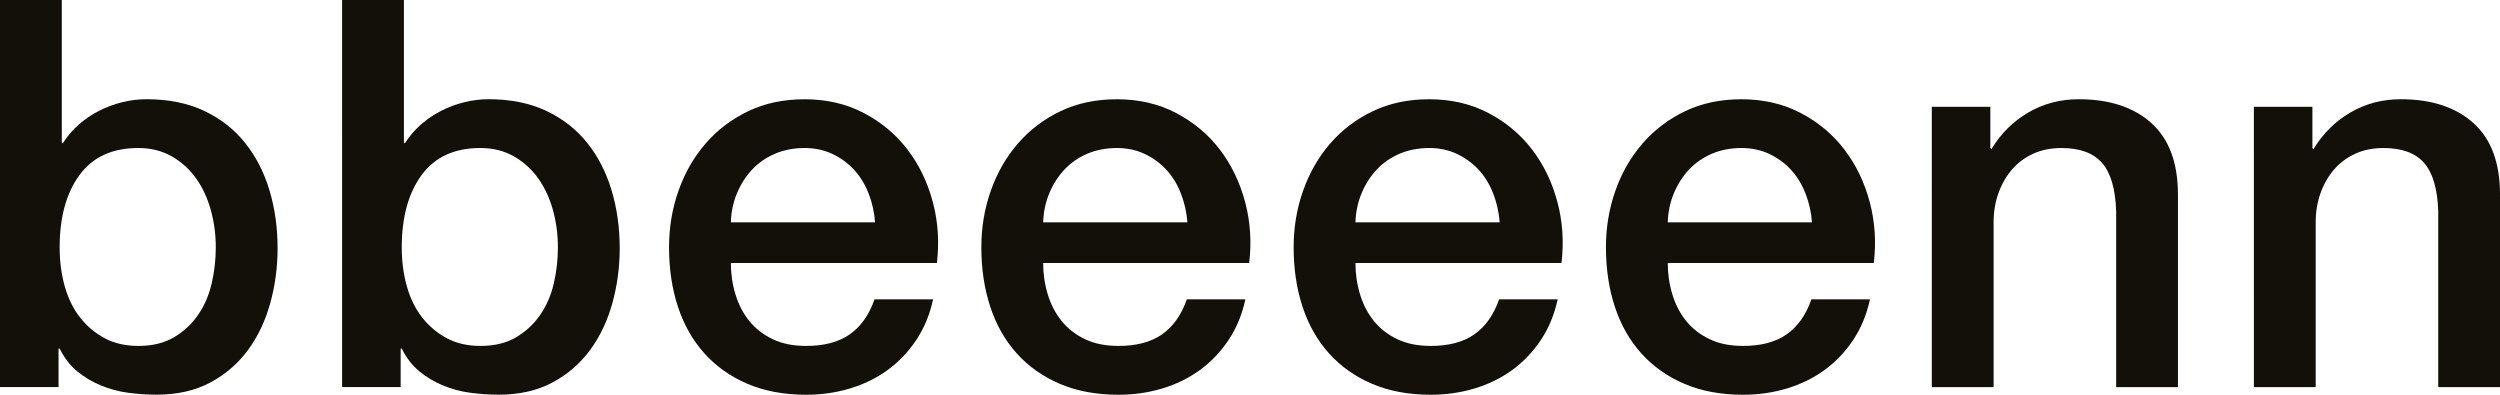 <?xml version="1.0" encoding="UTF-8"?> <svg xmlns:xlink="http://www.w3.org/1999/xlink" xmlns="http://www.w3.org/2000/svg" id="_Слой_2" viewBox="0 0 1474.36 232.78" width="1474.36" height="232.78"><defs><style>.cls-1{fill:#13100a;stroke-width:0px;}</style></defs><g id="BeneBene_logo-gigapixel-standard-scale-6_00x_Изображение"><path class="cls-1" d="m0,0h36.45v84.41h.64c2.56-4.05,5.65-7.67,9.27-10.87,3.62-3.2,7.62-5.92,11.99-8.15,4.37-2.24,8.95-3.94,13.75-5.12,4.8-1.17,9.54-1.76,14.23-1.76,13,0,24.35,2.29,34.05,6.87,9.7,4.59,17.75,10.87,24.14,18.86,6.4,7.99,11.19,17.32,14.39,27.98,3.2,10.66,4.8,22.06,4.8,34.21,0,11.09-1.44,21.85-4.32,32.29-2.88,10.45-7.25,19.66-13.11,27.66-5.87,7.99-13.27,14.39-22.22,19.18-8.95,4.8-19.5,7.19-31.66,7.19-5.55,0-11.14-.37-16.79-1.12-5.65-.75-11.03-2.19-16.15-4.32-5.12-2.13-9.75-4.9-13.91-8.31-4.16-3.41-7.62-7.88-10.39-13.43h-.64v22.7H0V0Zm127.26,145.81c0-7.46-.96-14.71-2.88-21.74-1.92-7.03-4.8-13.27-8.63-18.71-3.84-5.44-8.63-9.8-14.39-13.11-5.76-3.3-12.37-4.96-19.82-4.96-15.35,0-26.91,5.33-34.69,15.99-7.78,10.66-11.67,24.84-11.67,42.53,0,8.31,1.01,16.04,3.04,23.18,2.02,7.14,5.06,13.27,9.11,18.39,4.05,5.12,8.9,9.17,14.55,12.15,5.65,2.99,12.2,4.48,19.66,4.48,8.31,0,15.35-1.7,21.1-5.12,5.76-3.41,10.5-7.83,14.23-13.27,3.73-5.44,6.4-11.62,7.99-18.55,1.6-6.92,2.4-14.01,2.4-21.26Z"></path><path class="cls-1" d="m201.76,0h36.45v84.41h.64c2.56-4.05,5.65-7.67,9.27-10.87,3.62-3.2,7.62-5.92,11.99-8.15,4.37-2.24,8.95-3.94,13.75-5.12,4.8-1.17,9.54-1.76,14.23-1.76,13,0,24.35,2.29,34.05,6.87,9.7,4.59,17.75,10.87,24.14,18.86,6.39,7.99,11.19,17.32,14.39,27.98,3.2,10.66,4.8,22.06,4.8,34.21,0,11.09-1.44,21.85-4.32,32.29-2.88,10.45-7.25,19.66-13.11,27.66-5.87,7.99-13.27,14.39-22.22,19.18-8.95,4.8-19.5,7.19-31.66,7.19-5.55,0-11.14-.37-16.79-1.12-5.65-.75-11.03-2.19-16.15-4.32-5.12-2.13-9.75-4.9-13.91-8.31-4.16-3.41-7.62-7.88-10.39-13.43h-.64v22.7h-34.53V0Zm127.26,145.81c0-7.46-.96-14.71-2.88-21.74-1.92-7.03-4.8-13.27-8.63-18.71-3.84-5.44-8.63-9.8-14.39-13.11-5.76-3.3-12.37-4.96-19.82-4.96-15.35,0-26.91,5.33-34.69,15.99-7.78,10.66-11.67,24.84-11.67,42.53,0,8.31,1.01,16.04,3.04,23.18,2.02,7.14,5.06,13.27,9.11,18.39,4.05,5.12,8.9,9.17,14.55,12.15,5.65,2.99,12.2,4.48,19.66,4.48,8.31,0,15.35-1.7,21.1-5.12,5.76-3.41,10.5-7.83,14.23-13.27,3.73-5.44,6.39-11.62,7.99-18.55,1.6-6.92,2.4-14.01,2.4-21.26Z"></path><path class="cls-1" d="m431.02,155.08c0,6.4.9,12.58,2.72,18.55,1.81,5.97,4.53,11.19,8.15,15.67,3.62,4.48,8.2,8.05,13.75,10.71,5.54,2.67,12.15,4,19.82,4,10.66,0,19.23-2.29,25.74-6.87,6.5-4.58,11.35-11.46,14.55-20.62h34.53c-1.92,8.95-5.23,16.95-9.91,23.98-4.69,7.03-10.34,12.95-16.95,17.75-6.61,4.8-14.02,8.42-22.22,10.87-8.21,2.45-16.79,3.68-25.74,3.68-13,0-24.52-2.13-34.53-6.39-10.02-4.26-18.5-10.23-25.42-17.91-6.93-7.67-12.15-16.84-15.67-27.5-3.52-10.66-5.28-22.38-5.28-35.17,0-11.72,1.86-22.86,5.6-33.41,3.73-10.55,9.06-19.82,15.99-27.82,6.92-7.99,15.29-14.33,25.1-19.03,9.8-4.69,20.89-7.03,33.25-7.03,13,0,24.67,2.72,35.01,8.15,10.34,5.44,18.91,12.63,25.74,21.58,6.82,8.95,11.78,19.24,14.87,30.86,3.09,11.62,3.89,23.61,2.4,35.97h-121.5Zm85.05-23.98c-.43-5.76-1.65-11.3-3.68-16.63-2.03-5.33-4.8-9.96-8.31-13.91-3.52-3.94-7.78-7.14-12.79-9.59-5.01-2.45-10.61-3.68-16.79-3.68s-12.21,1.12-17.43,3.36c-5.23,2.24-9.7,5.33-13.43,9.27-3.73,3.95-6.71,8.58-8.95,13.91-2.24,5.33-3.47,11.09-3.68,17.27h85.05Z"></path><path class="cls-1" d="m615.2,155.08c0,6.4.9,12.58,2.72,18.55,1.81,5.97,4.53,11.19,8.15,15.67,3.62,4.48,8.2,8.05,13.75,10.71,5.54,2.67,12.15,4,19.82,4,10.66,0,19.23-2.29,25.74-6.87,6.5-4.58,11.35-11.46,14.55-20.62h34.53c-1.92,8.95-5.23,16.95-9.91,23.98-4.69,7.03-10.34,12.95-16.95,17.75-6.61,4.8-14.02,8.42-22.22,10.87-8.21,2.45-16.79,3.68-25.74,3.68-13,0-24.52-2.13-34.53-6.39-10.02-4.26-18.5-10.23-25.42-17.91-6.93-7.67-12.15-16.84-15.67-27.5-3.52-10.66-5.28-22.38-5.28-35.17,0-11.72,1.86-22.86,5.6-33.41,3.73-10.55,9.06-19.82,15.99-27.82,6.92-7.99,15.29-14.33,25.1-19.03,9.8-4.69,20.89-7.03,33.25-7.03,13,0,24.67,2.72,35.01,8.15,10.34,5.44,18.91,12.63,25.74,21.58,6.82,8.95,11.78,19.24,14.87,30.86,3.09,11.62,3.89,23.61,2.4,35.97h-121.5Zm85.05-23.98c-.43-5.76-1.65-11.3-3.68-16.63-2.03-5.33-4.8-9.96-8.31-13.91-3.52-3.94-7.78-7.14-12.79-9.59-5.01-2.45-10.61-3.68-16.79-3.68s-12.21,1.12-17.43,3.36c-5.23,2.24-9.7,5.33-13.43,9.27-3.73,3.95-6.71,8.58-8.95,13.91-2.24,5.33-3.47,11.09-3.68,17.27h85.05Z"></path><path class="cls-1" d="m799.37,155.08c0,6.4.9,12.58,2.72,18.55,1.81,5.97,4.53,11.19,8.15,15.67,3.62,4.48,8.2,8.05,13.75,10.71,5.54,2.67,12.15,4,19.82,4,10.66,0,19.23-2.29,25.74-6.87,6.5-4.58,11.35-11.46,14.55-20.62h34.53c-1.92,8.95-5.23,16.95-9.91,23.98-4.69,7.03-10.34,12.95-16.95,17.75-6.61,4.8-14.02,8.42-22.22,10.87-8.21,2.45-16.79,3.68-25.74,3.68-13,0-24.52-2.13-34.53-6.39-10.02-4.26-18.5-10.23-25.42-17.91-6.93-7.67-12.15-16.84-15.67-27.5-3.52-10.66-5.28-22.38-5.28-35.17,0-11.72,1.86-22.86,5.6-33.41,3.73-10.55,9.06-19.82,15.99-27.82,6.92-7.99,15.29-14.33,25.1-19.03,9.8-4.69,20.89-7.03,33.25-7.03,13,0,24.67,2.72,35.01,8.15,10.34,5.44,18.92,12.63,25.74,21.58,6.82,8.95,11.78,19.24,14.87,30.86,3.09,11.62,3.89,23.61,2.4,35.97h-121.5Zm85.05-23.98c-.43-5.76-1.65-11.3-3.68-16.63-2.03-5.33-4.8-9.96-8.31-13.91-3.52-3.94-7.78-7.14-12.79-9.59-5.01-2.45-10.61-3.68-16.79-3.68s-12.21,1.12-17.43,3.36c-5.23,2.24-9.7,5.33-13.43,9.27-3.73,3.95-6.71,8.58-8.95,13.91-2.24,5.33-3.47,11.09-3.68,17.27h85.05Z"></path><path class="cls-1" d="m983.55,155.08c0,6.4.9,12.58,2.72,18.55,1.81,5.97,4.53,11.19,8.15,15.67,3.62,4.48,8.2,8.05,13.75,10.71,5.54,2.67,12.15,4,19.82,4,10.66,0,19.23-2.29,25.74-6.87,6.5-4.58,11.35-11.46,14.55-20.62h34.53c-1.92,8.95-5.23,16.95-9.91,23.98-4.69,7.03-10.34,12.95-16.95,17.75-6.61,4.8-14.02,8.42-22.22,10.87-8.21,2.45-16.79,3.68-25.74,3.68-13,0-24.52-2.13-34.53-6.39-10.02-4.26-18.5-10.23-25.42-17.91-6.93-7.67-12.15-16.84-15.67-27.5-3.52-10.66-5.28-22.38-5.28-35.17,0-11.72,1.86-22.86,5.6-33.41,3.73-10.55,9.06-19.82,15.99-27.82,6.92-7.99,15.29-14.33,25.1-19.03,9.8-4.69,20.89-7.03,33.25-7.03,13,0,24.67,2.72,35.01,8.15,10.34,5.44,18.92,12.63,25.74,21.58,6.82,8.95,11.78,19.24,14.87,30.86,3.09,11.62,3.89,23.61,2.4,35.97h-121.5Zm85.05-23.98c-.43-5.76-1.65-11.3-3.68-16.63-2.03-5.33-4.8-9.96-8.31-13.91-3.52-3.94-7.78-7.14-12.79-9.59-5.01-2.45-10.61-3.68-16.79-3.68s-12.21,1.12-17.43,3.36c-5.23,2.24-9.7,5.33-13.43,9.27-3.73,3.95-6.71,8.58-8.95,13.91-2.24,5.33-3.47,11.09-3.68,17.27h85.05Z"></path><path class="cls-1" d="m1139.26,62.99h34.53v24.3l.64.64c5.54-9.16,12.79-16.36,21.74-21.58,8.95-5.22,18.86-7.83,29.74-7.83,18.12,0,32.4,4.69,42.85,14.07,10.44,9.38,15.67,23.45,15.67,42.21v113.51h-36.45v-103.92c-.43-13-3.2-22.43-8.31-28.3-5.12-5.86-13.11-8.79-23.98-8.79-6.19,0-11.73,1.12-16.63,3.36-4.91,2.24-9.06,5.33-12.47,9.27-3.41,3.95-6.08,8.58-7.99,13.91-1.92,5.33-2.88,10.98-2.88,16.95v97.52h-36.45V62.99Z"></path><path class="cls-1" d="m1329.2,62.99h34.53v24.3l.64.64c5.54-9.16,12.79-16.36,21.74-21.58,8.95-5.22,18.86-7.83,29.74-7.83,18.12,0,32.4,4.69,42.85,14.07,10.44,9.38,15.67,23.45,15.67,42.21v113.51h-36.45v-103.92c-.43-13-3.2-22.43-8.31-28.3-5.12-5.86-13.11-8.79-23.98-8.79-6.19,0-11.73,1.12-16.63,3.36-4.91,2.24-9.06,5.33-12.47,9.27-3.41,3.95-6.08,8.58-7.99,13.91-1.92,5.33-2.88,10.98-2.88,16.95v97.52h-36.45V62.99Z"></path></g></svg> 